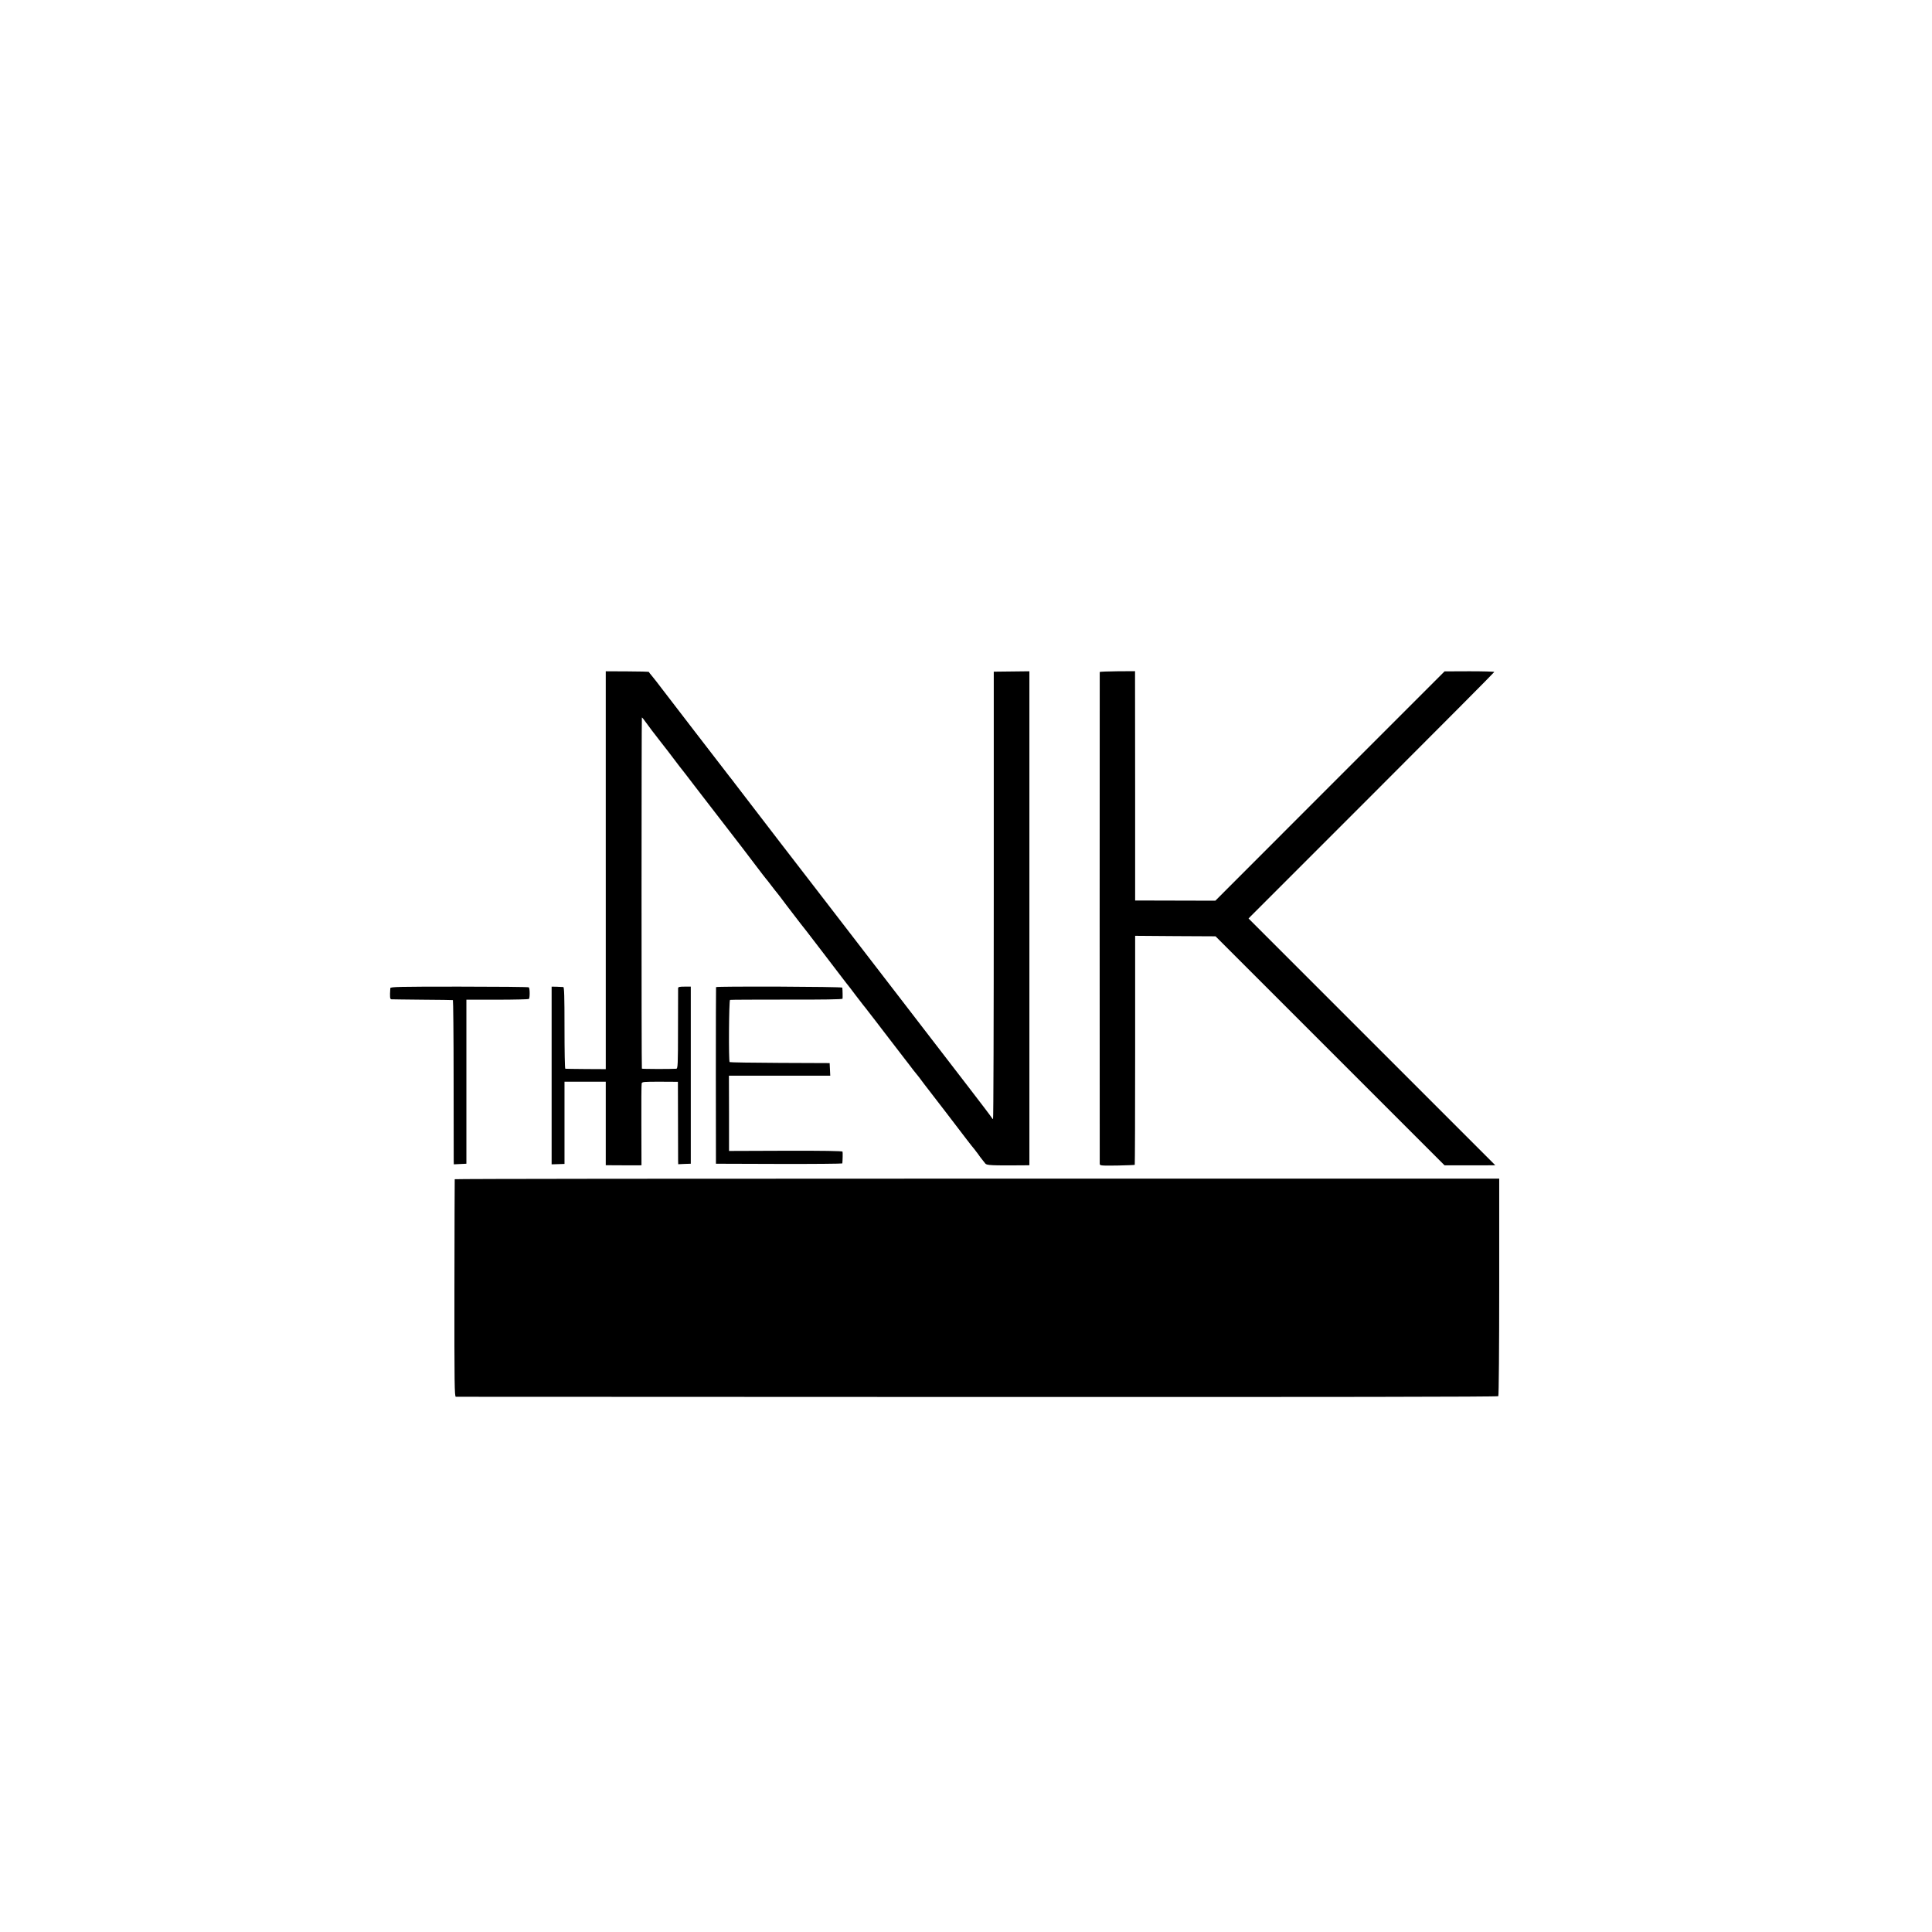 <?xml version="1.0" standalone="no"?>
<!DOCTYPE svg PUBLIC "-//W3C//DTD SVG 20010904//EN"
 "http://www.w3.org/TR/2001/REC-SVG-20010904/DTD/svg10.dtd">
<svg version="1.0" xmlns="http://www.w3.org/2000/svg"
 width="1920pt" height="1920pt" viewBox="0 0 1920 1920"
 preserveAspectRatio="xMidYMid meet">
<g transform="translate(0,1920) scale(0.1,-0.1)"
fill="#000000" stroke="none">
<path d="M6020 10552 l0 -1977 -197 1 c-109 1 -201 2 -205 3 -5 1 -8 183 -8
406 0 317 -3 405 -12 406 -7 1 -36 2 -65 3 l-51 1 0 -883 0 -883 64 2 64 2 0
409 0 408 205 0 205 0 0 -415 0 -415 28 0 c57 -1 278 -1 302 -1 l25 1 -1 397
c-1 219 0 406 3 416 4 16 20 17 182 17 l178 -1 1 -372 c0 -205 1 -389 1 -409
l1 -38 63 3 62 2 0 880 0 880 -62 0 c-50 0 -63 -3 -64 -15 0 -8 -1 -192 -1
-407 0 -355 -2 -393 -17 -394 -58 -4 -341 -3 -342 1 -5 16 -4 3490 0 3490 4
-1 23 -24 43 -53 21 -29 46 -63 57 -77 11 -14 49 -63 85 -110 36 -47 69 -89
74 -95 4 -5 30 -39 57 -75 27 -36 53 -69 57 -75 14 -17 101 -129 140 -181 21
-27 66 -85 100 -130 35 -45 74 -96 88 -114 47 -62 273 -355 297 -385 28 -36
17 -22 133 -175 52 -69 97 -127 100 -130 3 -3 28 -34 55 -70 27 -36 52 -67 55
-70 3 -3 48 -61 99 -130 52 -69 113 -148 135 -176 23 -28 51 -64 63 -80 12
-16 88 -114 168 -219 80 -104 160 -209 178 -233 17 -23 40 -52 50 -65 11 -12
51 -65 90 -117 40 -52 74 -97 77 -100 3 -3 28 -34 55 -70 28 -36 55 -72 62
-80 7 -8 69 -89 138 -180 70 -91 137 -178 150 -195 20 -26 70 -90 92 -120 5
-5 19 -24 33 -41 14 -16 34 -43 45 -58 11 -15 47 -63 80 -105 63 -81 265 -344
372 -485 34 -44 68 -88 76 -96 7 -8 24 -31 38 -50 13 -19 31 -44 41 -55 9 -11
23 -28 30 -38 14 -18 59 -20 366 -18 l72 1 0 2455 0 2454 -177 -2 -177 -2 0
-2222 c0 -1223 -3 -2223 -7 -2223 -4 0 -9 4 -11 9 -1 5 -111 150 -243 321
-132 171 -320 416 -418 543 -98 128 -184 239 -190 247 -13 16 -771 1000 -901
1170 -81 106 -308 400 -351 455 -47 61 -409 532 -449 585 -22 30 -49 64 -58
75 -9 11 -163 211 -343 445 -179 234 -332 432 -338 440 -7 8 -26 33 -42 55
-17 22 -40 51 -52 65 -13 14 -23 28 -23 32 0 3 -97 6 -215 6 l-215 1 0 -1977z"/>
<path d="M10929 12522 c-1 -9 -1 -4861 0 -4887 1 -19 7 -20 173 -18 94 2 173
5 175 7 2 2 4 515 4 1140 l0 1136 400 -3 399 -2 1138 -1138 1138 -1138 144 0
c80 0 193 0 253 0 l107 1 -1226 1226 -1226 1226 21 22 c11 12 561 562 1221
1221 660 660 1200 1203 1200 1207 0 4 -111 7 -247 7 l-247 -1 -1139 -1139
-1139 -1140 -399 1 -398 1 0 1042 c0 573 -1 1086 -1 1140 l0 97 -175 -1 c-96
-1 -175 -4 -176 -7z"/>
<path d="M3879 9380 c-6 -89 -4 -110 11 -111 8 -1 148 -2 310 -4 162 -1 298
-3 301 -4 3 0 7 -351 7 -778 0 -428 1 -795 1 -816 l1 -38 63 3 62 3 0 815 0
815 307 0 c169 0 310 4 314 7 11 11 10 109 -1 116 -5 4 -317 7 -692 7 -600 0
-683 -2 -684 -15z"/>
<path d="M7116 9390 c-1 -3 -2 -399 -2 -880 l1 -875 628 -2 c345 -1 627 2 628
5 3 27 5 109 2 117 -2 7 -198 10 -566 9 l-562 -2 0 374 -1 374 504 0 503 0 -3
63 -3 62 -494 2 c-271 1 -496 5 -500 8 -11 12 -7 614 4 618 5 2 259 3 562 3
361 -1 554 2 556 9 2 9 1 78 -2 110 -1 10 -1251 15 -1255 5z"/>
<path d="M4519 7481 c-1 -3 -2 -491 -3 -1083 -1 -953 1 -1078 14 -1079 8 0
2341 -1 5183 -2 3550 -1 5171 1 5177 8 5 6 9 495 9 1086 l0 1076 -5190 0
c-2854 0 -5190 -2 -5190 -6z"/>
</g>
</svg>
